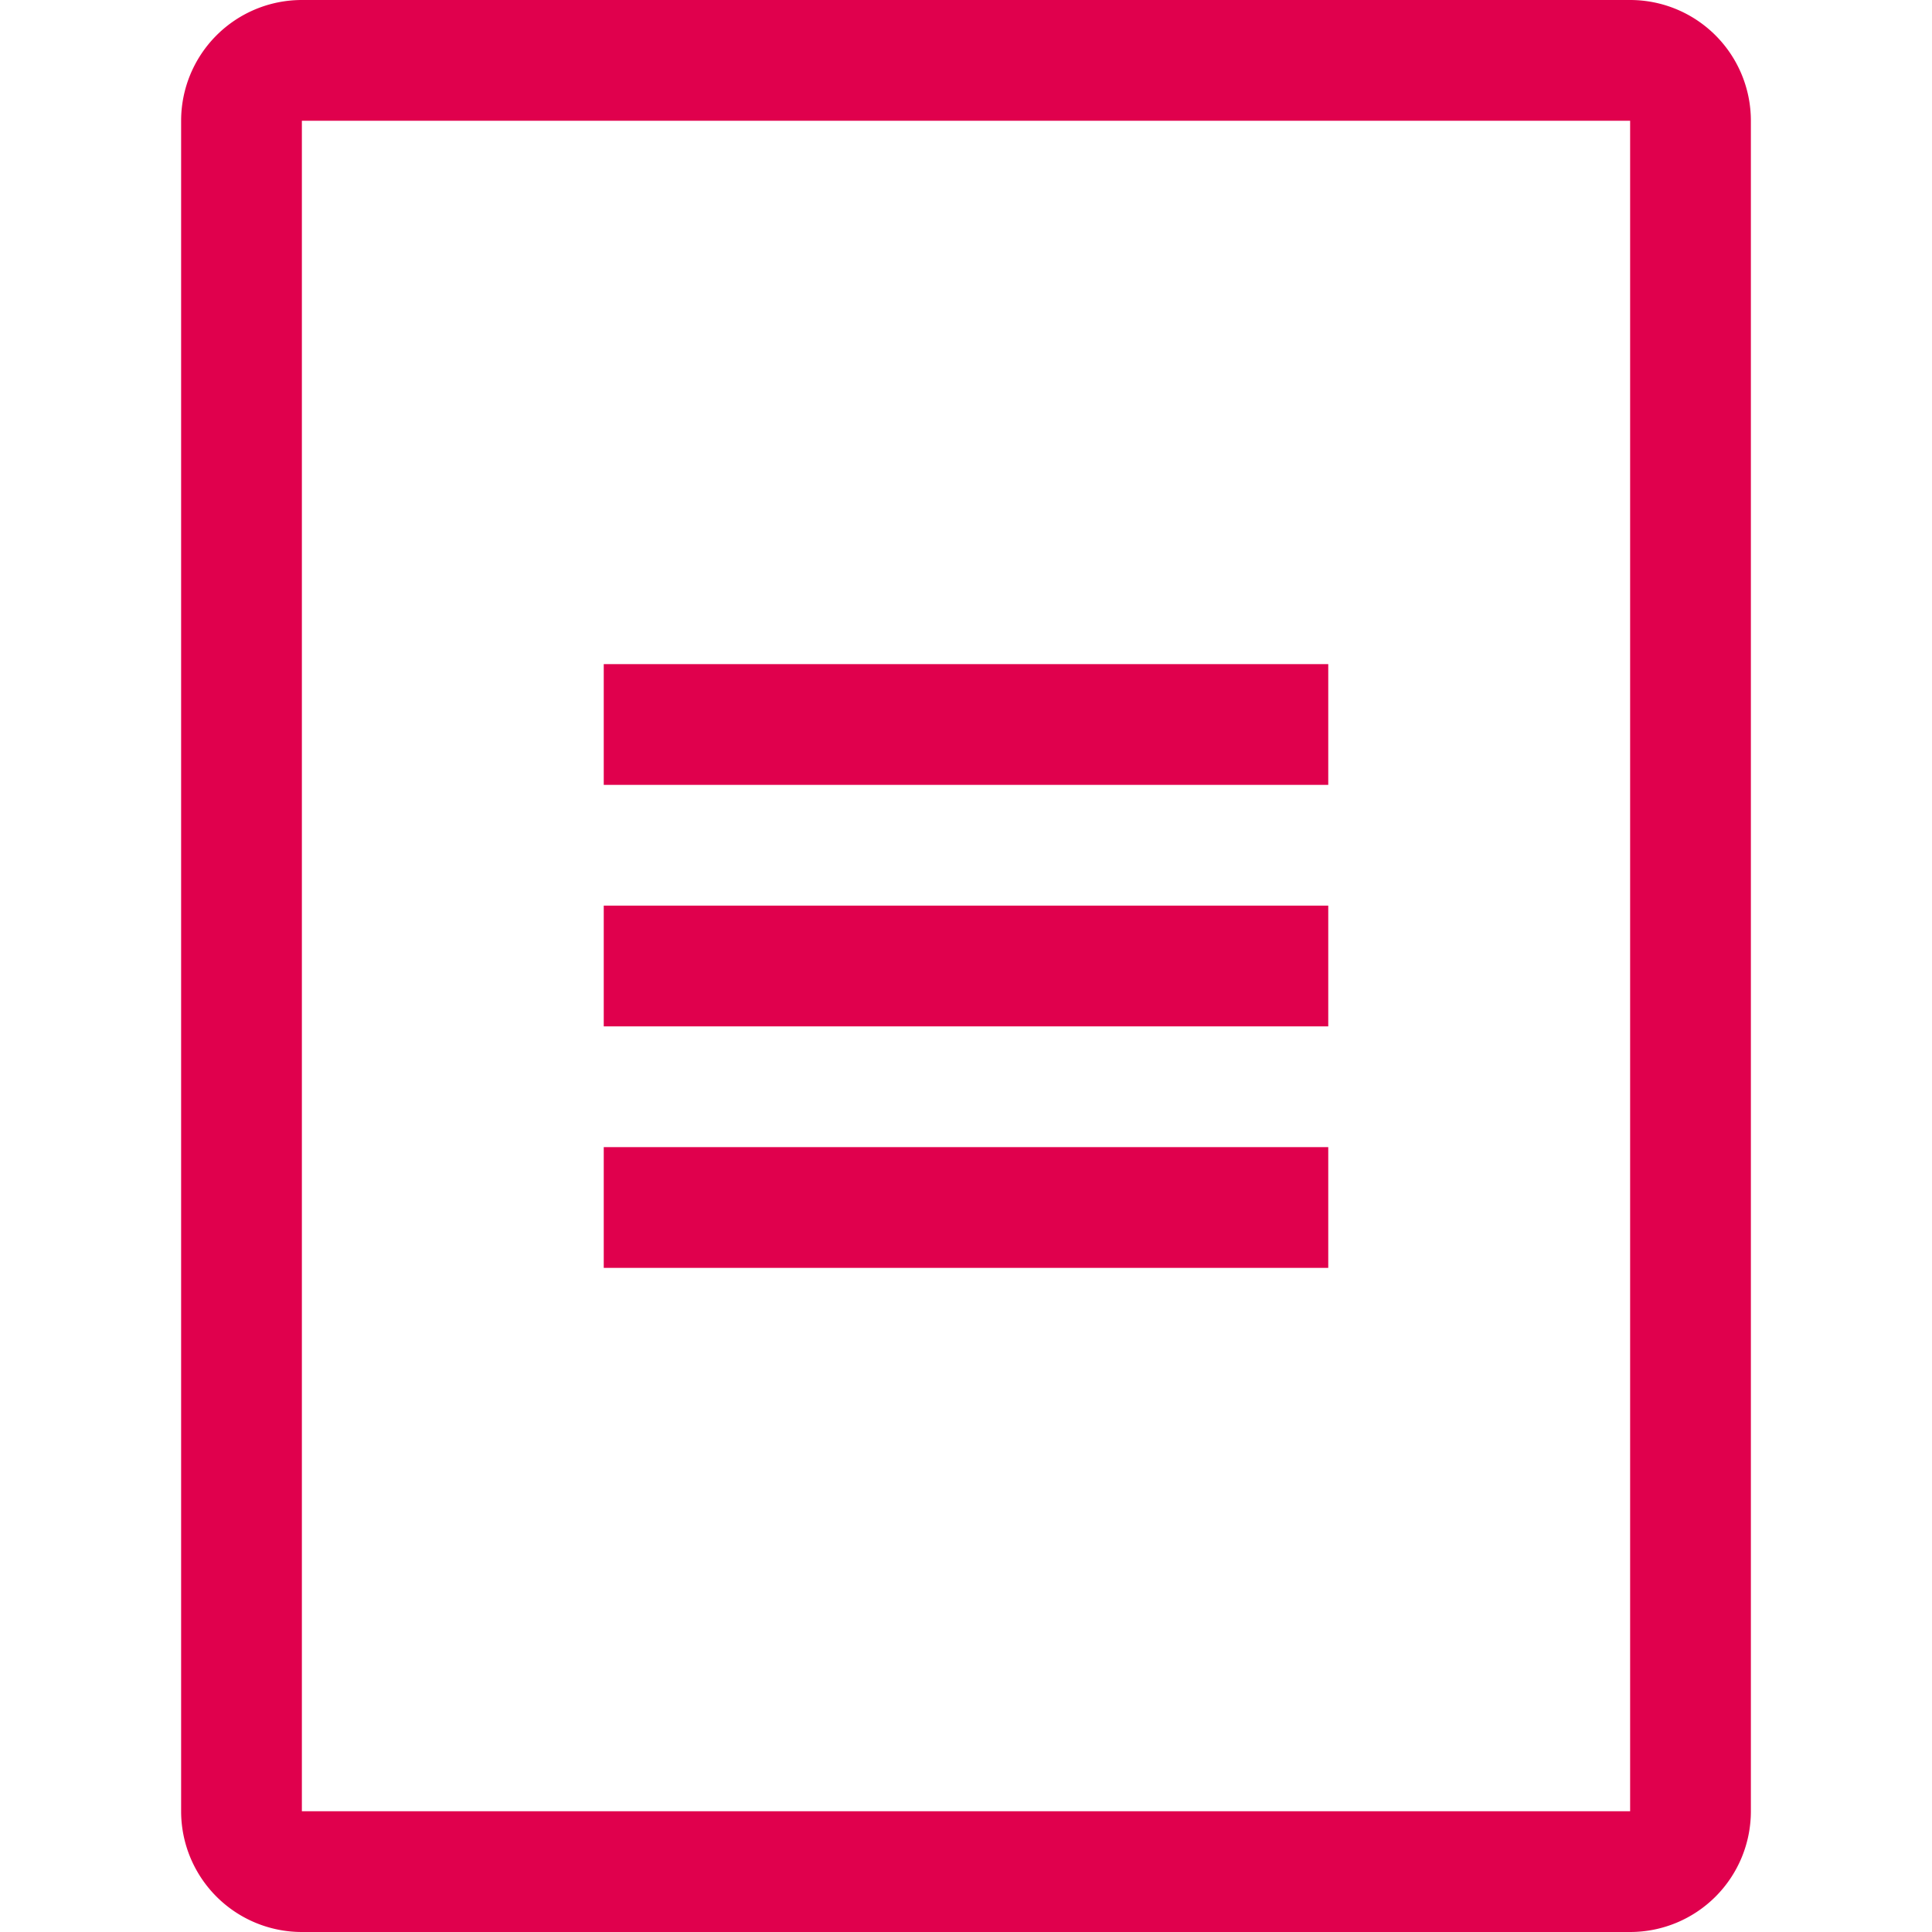 <svg width="32" height="32" viewBox="0 0 32 32" xmlns="http://www.w3.org/2000/svg"><title>@1xicon-press-message-32x32</title><g fill="#E0004D" fill-rule="evenodd"><path d="M27 0a2 2 0 0 1 2 2v28a2 2 0 0 1-2 2H5a2 2 0 0 1-2-2V2a2 2 0 0 1 2-2h22Zm0 2H5v28h22V2Z" fill-rule="nonzero"/><path d="M10 11h12v2H10zM10 15h12v2H10zM10 19h12v2H10z"/></g></svg>